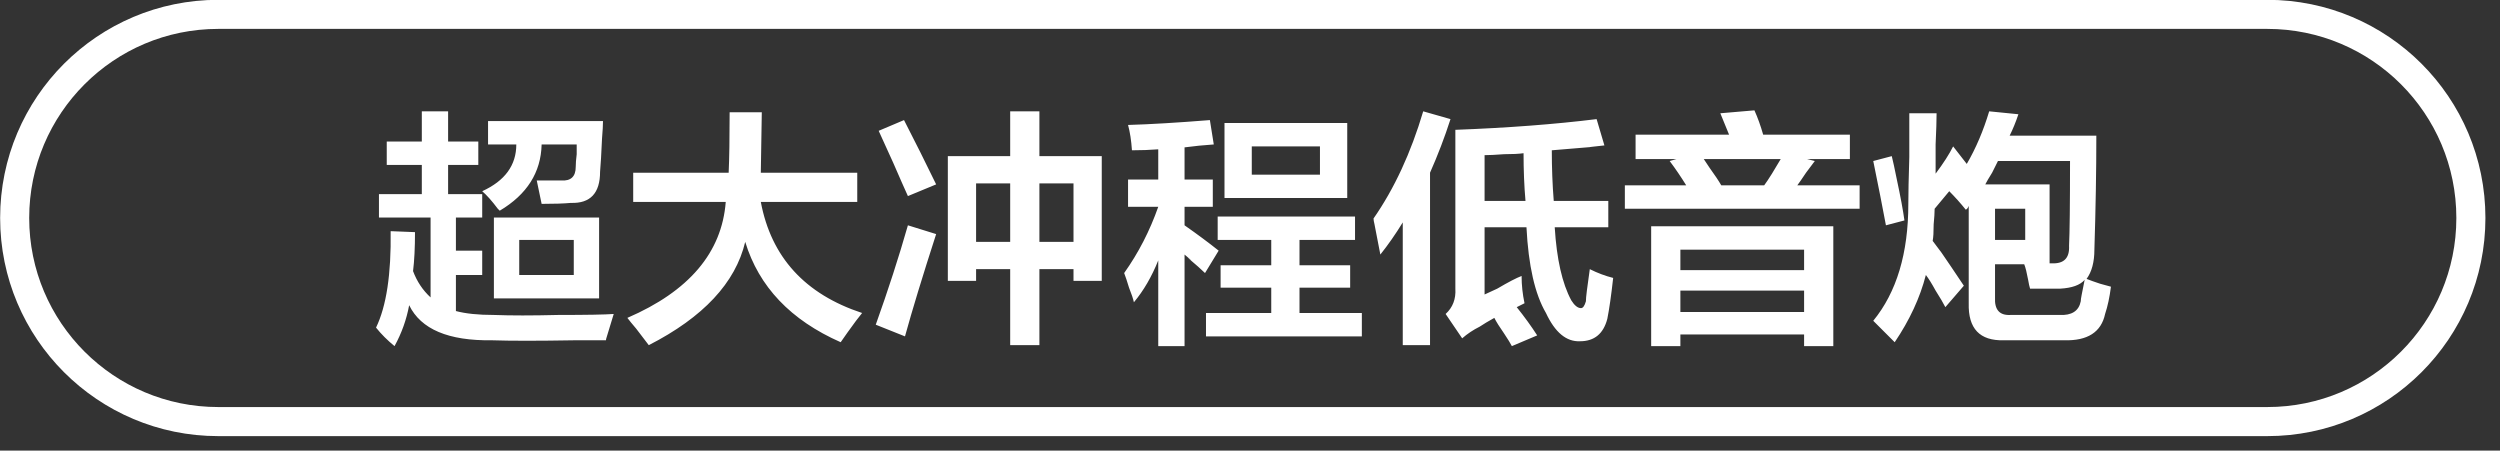 <svg 
 xmlns="http://www.w3.org/2000/svg"
 xmlns:xlink="http://www.w3.org/1999/xlink"
 width="172px" height="31px">
<rect width="100%" height="100%" fill="#333333" stroke="none"/>
<path fill-rule="evenodd"  fill="rgb(255, 255, 255)"
 d="M145.233,19.724 C145.143,20.440 145.009,21.065 144.831,21.601 C144.563,22.852 143.625,23.455 142.016,23.411 L137.861,23.411 C136.207,23.455 135.403,22.607 135.448,20.864 L135.448,14.161 C135.403,14.295 135.336,14.385 135.247,14.429 C134.889,13.983 134.510,13.558 134.108,13.155 L133.103,14.362 C133.103,14.630 133.079,14.988 133.036,15.435 C133.036,15.971 133.013,16.351 132.968,16.574 C133.103,16.753 133.304,17.021 133.572,17.378 C133.974,17.960 134.487,18.719 135.113,19.658 L133.840,21.132 C133.706,20.864 133.482,20.485 133.170,19.993 C132.902,19.501 132.677,19.144 132.499,18.920 C132.097,20.485 131.382,22.026 130.355,23.545 L128.880,22.070 C130.489,20.105 131.293,17.423 131.293,14.027 C131.293,13.313 131.315,12.240 131.360,10.809 C131.360,9.469 131.360,8.463 131.360,7.793 L133.237,7.793 C133.237,8.285 133.214,9.000 133.170,9.938 C133.170,10.832 133.170,11.502 133.170,11.949 C133.706,11.234 134.108,10.609 134.376,10.072 L135.314,11.278 C135.939,10.206 136.454,9.000 136.856,7.659 L138.866,7.860 C138.687,8.396 138.486,8.888 138.263,9.335 L144.228,9.335 C144.228,11.748 144.183,14.362 144.094,17.177 C144.094,18.027 143.915,18.697 143.558,19.188 C143.781,19.279 144.094,19.390 144.496,19.523 C144.808,19.614 145.054,19.681 145.233,19.724 ZM137.258,16.507 L139.335,16.507 L139.335,14.362 L137.258,14.362 L137.258,16.507 ZM137.459,11.078 C137.369,11.257 137.235,11.525 137.057,11.882 C136.833,12.240 136.677,12.508 136.588,12.686 L141.011,12.686 L141.011,18.116 L141.145,18.116 C141.993,18.161 142.395,17.759 142.351,16.909 C142.395,16.015 142.418,14.072 142.418,11.078 L137.459,11.078 ZM141.748,19.859 C141.212,19.859 140.519,19.859 139.670,19.859 C139.625,19.724 139.580,19.523 139.536,19.255 C139.446,18.764 139.357,18.407 139.268,18.183 L137.258,18.183 L137.258,20.462 C137.213,21.311 137.570,21.714 138.330,21.669 L141.681,21.669 C142.529,21.714 143.022,21.400 143.156,20.730 C143.156,20.641 143.178,20.485 143.223,20.261 C143.312,19.814 143.379,19.479 143.424,19.255 C143.110,19.614 142.552,19.814 141.748,19.859 ZM128.880,11.078 L130.154,10.742 C130.243,11.100 130.355,11.613 130.489,12.284 C130.757,13.535 130.935,14.496 131.025,15.166 L129.752,15.501 C129.527,14.295 129.237,12.820 128.880,11.078 ZM111.790,12.753 L116.013,12.753 C115.654,12.173 115.275,11.613 114.873,11.078 L115.342,10.943 L112.528,10.943 L112.528,9.267 L118.961,9.267 L118.358,7.793 L120.704,7.592 C120.927,8.084 121.128,8.642 121.307,9.267 L127.272,9.267 L127.272,10.943 L124.323,10.943 L124.859,11.078 C124.725,11.257 124.524,11.525 124.256,11.882 C123.988,12.284 123.787,12.575 123.653,12.753 L127.942,12.753 L127.942,14.362 L111.790,14.362 L111.790,12.753 ZM117.621,11.547 C117.978,12.039 118.246,12.441 118.425,12.753 L121.374,12.753 C121.508,12.575 121.686,12.307 121.910,11.949 C122.178,11.502 122.379,11.167 122.514,10.943 L117.219,10.943 C117.308,11.078 117.442,11.278 117.621,11.547 ZM108.774,21.199 C108.908,21.199 109.019,21.043 109.110,20.730 C109.110,20.596 109.131,20.351 109.177,19.993 C109.265,19.367 109.332,18.876 109.378,18.518 C109.914,18.786 110.450,18.987 110.986,19.121 C110.852,20.328 110.718,21.266 110.584,21.936 C110.316,22.964 109.690,23.478 108.707,23.478 C107.769,23.522 106.987,22.875 106.362,21.534 C105.601,20.238 105.155,18.273 105.021,15.636 L102.139,15.636 L102.139,20.261 C102.317,20.172 102.609,20.038 103.011,19.859 C103.770,19.412 104.328,19.121 104.686,18.987 C104.686,19.614 104.753,20.238 104.887,20.864 L104.351,21.132 C104.887,21.802 105.356,22.450 105.759,23.076 L104.016,23.813 C103.926,23.634 103.748,23.344 103.480,22.942 C103.167,22.495 102.944,22.138 102.810,21.870 C102.408,22.093 102.072,22.294 101.804,22.473 C101.357,22.696 100.955,22.964 100.598,23.277 L99.459,21.601 C99.950,21.155 100.173,20.574 100.129,19.859 L100.129,8.932 C103.703,8.798 106.942,8.553 109.847,8.195 L110.383,10.005 C109.606,10.088 109.312,10.123 109.396,10.121 C108.565,10.194 107.714,10.267 106.764,10.340 C106.764,11.547 106.808,12.709 106.898,13.826 L110.651,13.826 L110.651,15.636 L106.965,15.636 C107.099,17.826 107.478,19.501 108.104,20.663 C108.327,21.021 108.550,21.199 108.774,21.199 ZM104.820,10.541 C104.507,10.586 104.060,10.609 103.480,10.609 C102.899,10.653 102.451,10.675 102.139,10.675 L102.139,13.826 L104.954,13.826 C104.864,12.798 104.820,11.704 104.820,10.541 ZM109.396,10.121 C109.581,10.104 109.802,10.088 109.981,10.072 C109.608,10.106 109.448,10.119 109.396,10.121 ZM98.386,23.747 L96.510,23.747 L96.510,15.301 C96.018,16.105 95.504,16.842 94.968,17.513 C94.878,17.021 94.744,16.329 94.566,15.435 C94.521,15.256 94.499,15.122 94.499,15.032 C95.929,12.977 97.068,10.519 97.917,7.659 L99.794,8.195 C99.392,9.447 98.922,10.675 98.386,11.882 L98.386,23.747 ZM82.972,21.534 L87.462,21.534 L87.462,19.792 L83.977,19.792 L83.977,18.250 L87.462,18.250 L87.462,16.507 L83.776,16.507 L83.776,14.898 L93.226,14.898 L93.226,16.507 L89.406,16.507 L89.406,18.250 L92.891,18.250 L92.891,19.792 L89.406,19.792 L89.406,21.534 L93.695,21.534 L93.695,23.143 L82.972,23.143 L82.972,21.534 ZM84.245,8.463 L92.690,8.463 L92.690,13.624 L84.245,13.624 L84.245,8.463 ZM86.122,12.016 L90.813,12.016 L90.813,10.072 L86.122,10.072 L86.122,12.016 ZM81.497,12.351 L83.441,12.351 L83.441,14.228 L81.497,14.228 L81.497,15.501 C82.391,16.128 83.173,16.708 83.843,17.244 L82.905,18.786 C82.681,18.563 82.279,18.206 81.698,17.714 C82.101,18.027 82.033,17.960 81.497,17.513 L81.497,23.813 L79.688,23.813 L79.688,17.915 C79.241,19.032 78.683,19.993 78.012,20.797 C77.967,20.574 77.855,20.238 77.677,19.792 C77.543,19.345 77.431,19.010 77.342,18.786 C78.324,17.402 79.107,15.882 79.688,14.228 L77.610,14.228 L77.610,12.351 L79.688,12.351 L79.688,10.273 C79.107,10.318 78.503,10.340 77.878,10.340 C77.833,9.670 77.744,9.090 77.610,8.597 C79.129,8.553 81.005,8.441 83.240,8.262 L83.508,9.938 C82.838,9.983 82.167,10.050 81.497,10.139 L81.497,12.351 ZM73.857,18.518 L71.511,18.518 L71.511,23.747 L69.501,23.747 L69.501,18.518 L67.155,18.518 L67.155,19.322 L65.211,19.322 L65.211,10.742 L69.501,10.742 L69.501,7.659 L71.511,7.659 L71.511,10.742 L75.801,10.742 L75.801,19.322 L73.857,19.322 L73.857,18.518 ZM69.501,12.619 L67.155,12.619 L67.155,16.641 L69.501,16.641 L69.501,12.619 ZM73.857,12.619 L71.511,12.619 L71.511,16.641 L73.857,16.641 L73.857,12.619 ZM60.252,22.339 C61.100,19.970 61.838,17.692 62.464,15.501 C63.044,15.681 63.692,15.882 64.407,16.105 C63.469,19.010 62.754,21.356 62.263,23.143 L60.252,22.339 ZM61.458,11.211 C61.011,10.229 60.676,9.492 60.453,9.000 L62.196,8.262 C62.955,9.737 63.692,11.211 64.407,12.686 L62.464,13.490 C62.240,13.000 61.905,12.240 61.458,11.211 ZM58.308,22.875 C58.084,23.187 57.928,23.411 57.839,23.545 C54.398,22.026 52.210,19.724 51.271,16.641 C50.601,19.456 48.390,21.825 44.636,23.747 C44.457,23.522 44.167,23.143 43.765,22.607 C43.497,22.294 43.296,22.047 43.162,21.870 C47.406,20.038 49.663,17.378 49.931,13.893 L43.564,13.893 L43.564,11.882 L50.132,11.882 C50.176,10.899 50.199,9.514 50.199,7.726 L52.411,7.726 L52.344,11.882 L58.979,11.882 L58.979,13.893 L52.344,13.893 C53.058,17.692 55.382,20.238 59.314,21.534 C59.090,21.802 58.755,22.249 58.308,22.875 ZM41.688,23.411 C41.285,23.411 40.570,23.411 39.543,23.411 C36.996,23.455 35.097,23.455 33.846,23.411 C30.852,23.455 28.954,22.651 28.150,20.998 C27.970,21.981 27.635,22.919 27.144,23.813 C26.652,23.411 26.228,22.986 25.871,22.540 C26.585,21.065 26.920,18.853 26.876,15.904 L28.552,15.971 C28.552,17.043 28.507,17.937 28.418,18.652 C28.686,19.367 29.088,19.970 29.624,20.462 L29.624,14.965 L26.072,14.965 L26.072,13.357 L29.021,13.357 L29.021,11.346 L26.608,11.346 L26.608,9.737 L29.021,9.737 L29.021,7.659 L30.830,7.659 L30.830,9.737 L32.908,9.737 L32.908,11.346 L30.830,11.346 L30.830,13.357 L33.176,13.357 L33.176,14.965 L31.367,14.965 L31.367,17.244 L33.176,17.244 L33.176,18.920 L31.367,18.920 L31.367,21.400 C32.037,21.579 32.908,21.669 33.980,21.669 C35.142,21.714 36.616,21.714 38.404,21.669 C40.369,21.669 41.642,21.646 42.224,21.601 C42.134,21.913 41.978,22.428 41.755,23.143 C41.710,23.277 41.688,23.366 41.688,23.411 ZM41.218,20.529 L33.980,20.529 L33.980,14.965 L41.218,14.965 L41.218,20.529 ZM39.476,16.507 L35.723,16.507 L35.723,18.920 L39.476,18.920 L39.476,16.507 ZM41.285,11.815 C41.285,13.290 40.615,14.005 39.275,13.960 C38.783,14.005 38.112,14.027 37.264,14.027 L36.929,12.418 C37.465,12.418 38.023,12.418 38.605,12.418 C39.275,12.463 39.610,12.150 39.610,11.480 C39.610,11.257 39.632,10.967 39.677,10.609 C39.677,10.296 39.677,10.072 39.677,9.938 L37.264,9.938 C37.219,11.860 36.259,13.379 34.382,14.496 C34.337,14.452 34.292,14.407 34.248,14.362 C33.846,13.826 33.488,13.424 33.176,13.155 C34.740,12.441 35.522,11.369 35.522,9.938 L33.578,9.938 L33.578,8.329 L41.486,8.329 C41.486,8.597 41.463,9.000 41.419,9.536 C41.374,10.564 41.329,11.324 41.285,11.815 ZM126.132,23.813 L124.122,23.813 L124.122,23.009 L115.610,23.009 L115.610,23.813 L113.600,23.813 L113.600,15.568 L126.132,15.568 L126.132,23.813 ZM124.122,17.177 L115.610,17.177 L115.610,18.585 L124.122,18.585 L124.122,17.177 ZM124.122,19.993 L115.610,19.993 L115.610,21.467 L124.122,21.467 L124.122,19.993 Z"/>
<path fill-rule="evenodd"  stroke="rgb(255, 255, 255)" stroke-width="2px" stroke-linecap="round" stroke-linejoin="miter" fill="none"
 d="M15.018,0.988 L155.989,0.988 C163.726,0.988 169.997,7.260 169.997,14.997 L169.997,14.997 C169.997,22.733 163.726,29.005 155.989,29.005 L15.018,29.005 C7.281,29.005 1.009,22.733 1.009,14.997 L1.009,14.997 C1.009,7.260 7.281,0.988 15.018,0.988 Z"/>
</svg>
